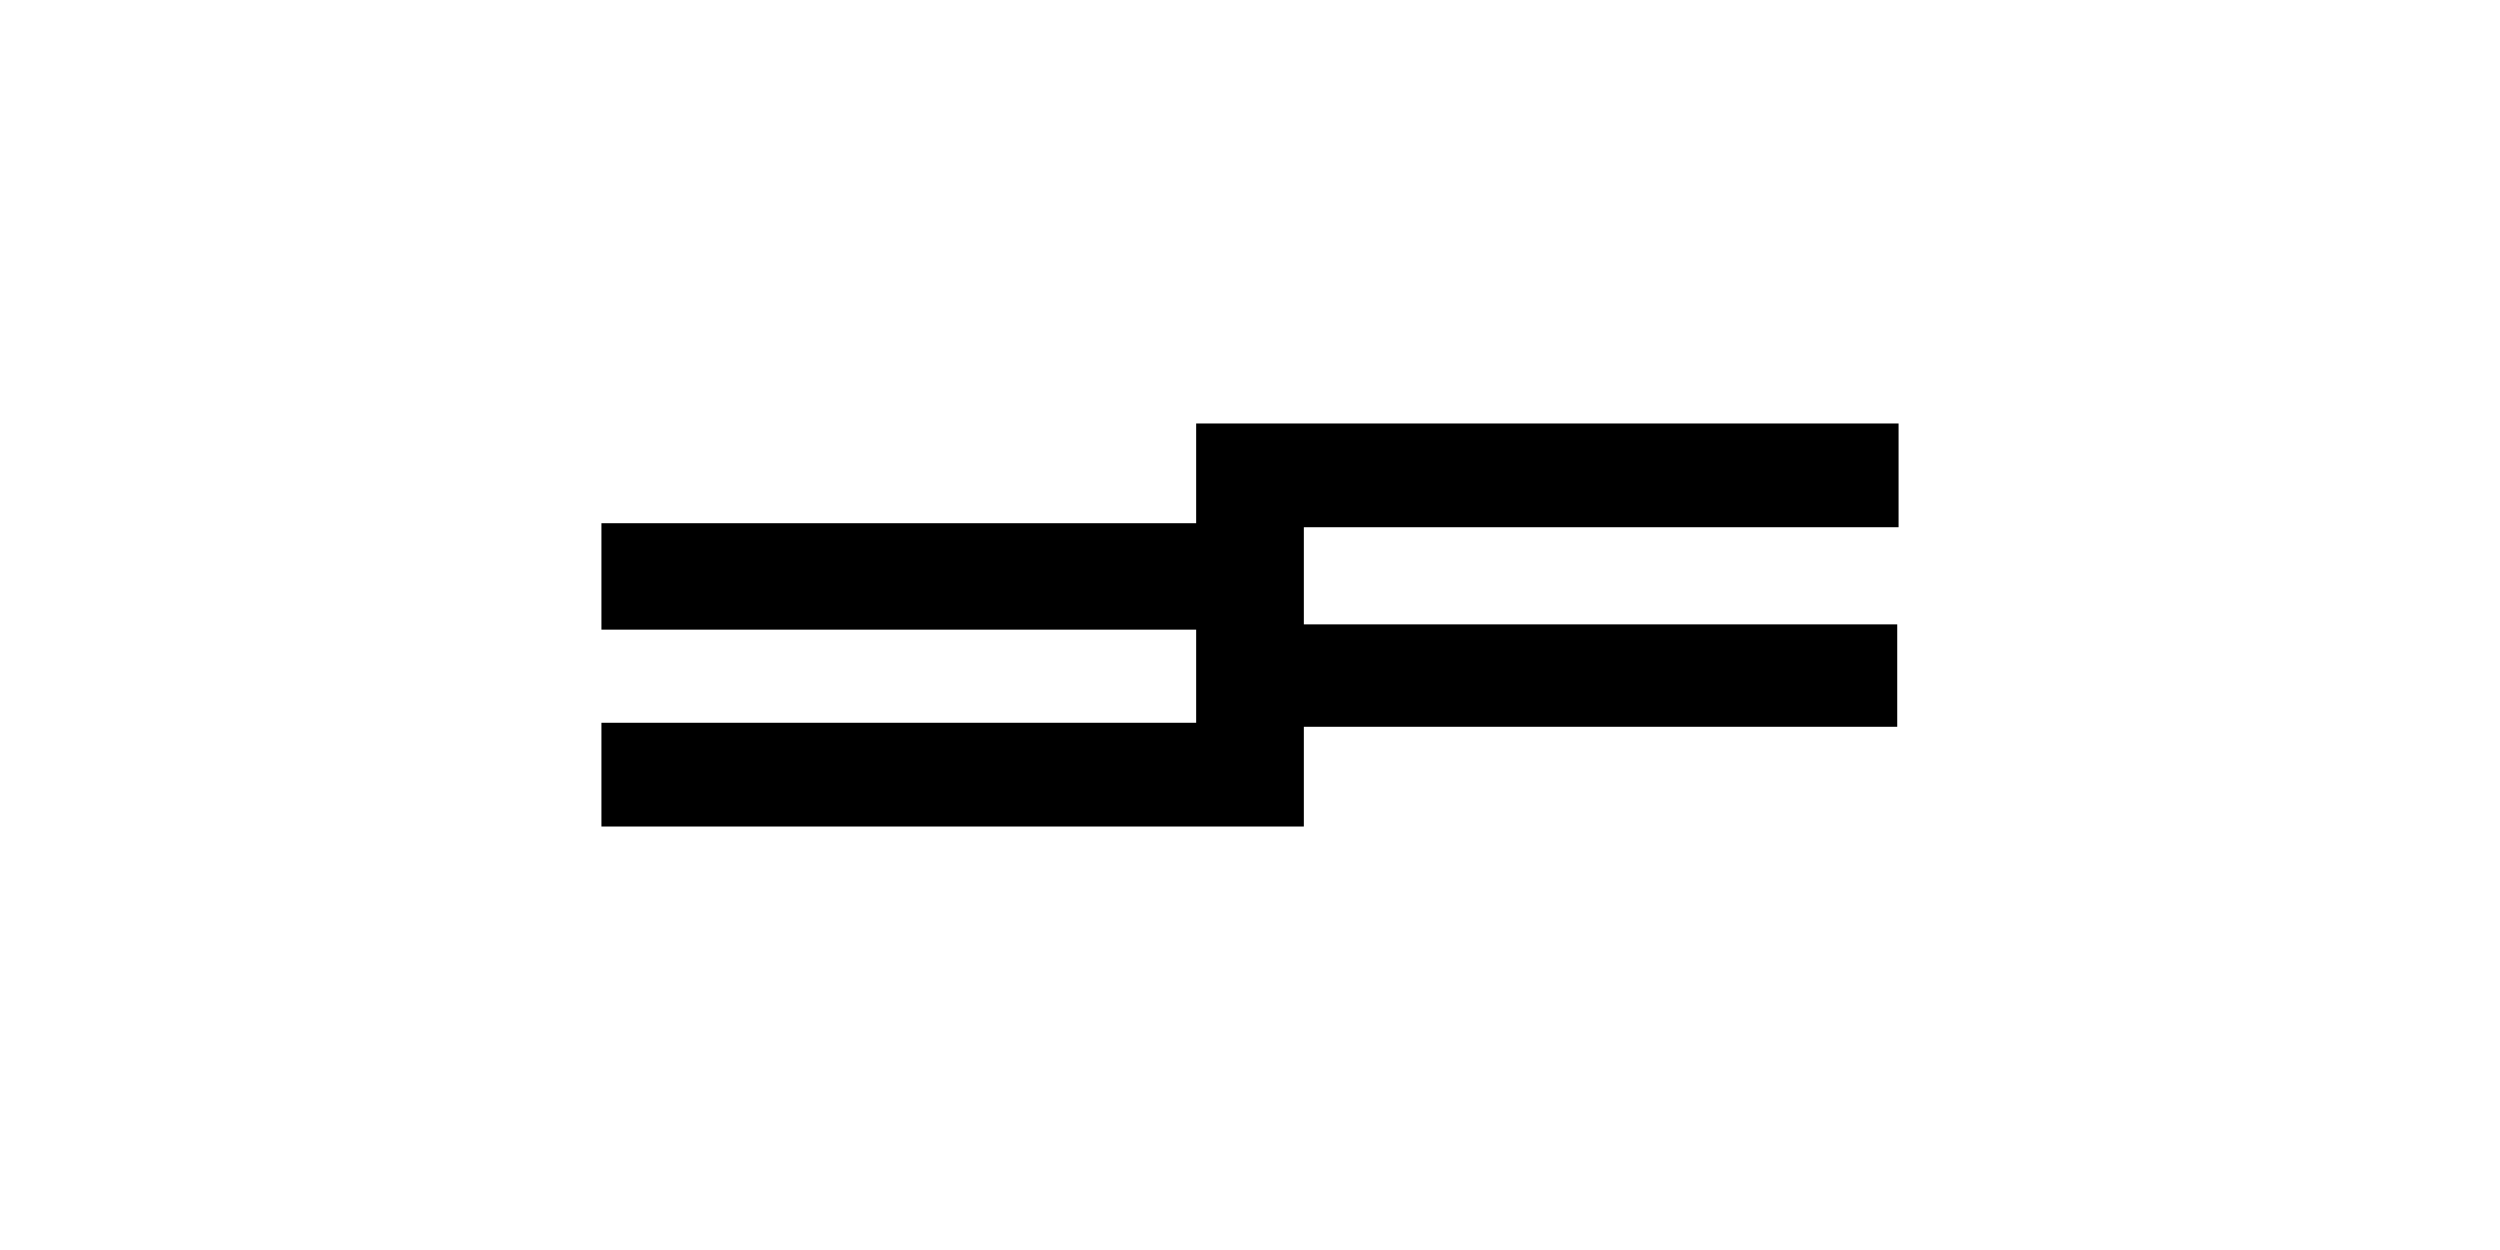 <?xml version="1.0" encoding="UTF-8"?>
<svg id="uuid-87e21c60-8a8d-4b88-9d7a-9225b7198461" data-name="logos" xmlns="http://www.w3.org/2000/svg" viewBox="0 0 280 140">
  <polygon points="212.64 47.43 212.64 59.05 146.03 59.05 146.03 69.93 212.49 69.93 212.49 81.4 146.03 81.4 146.03 92.57 67.36 92.57 67.36 80.95 133.97 80.95 133.97 70.52 67.36 70.52 67.36 58.6 133.97 58.6 133.97 47.43 212.64 47.43"/>
</svg>